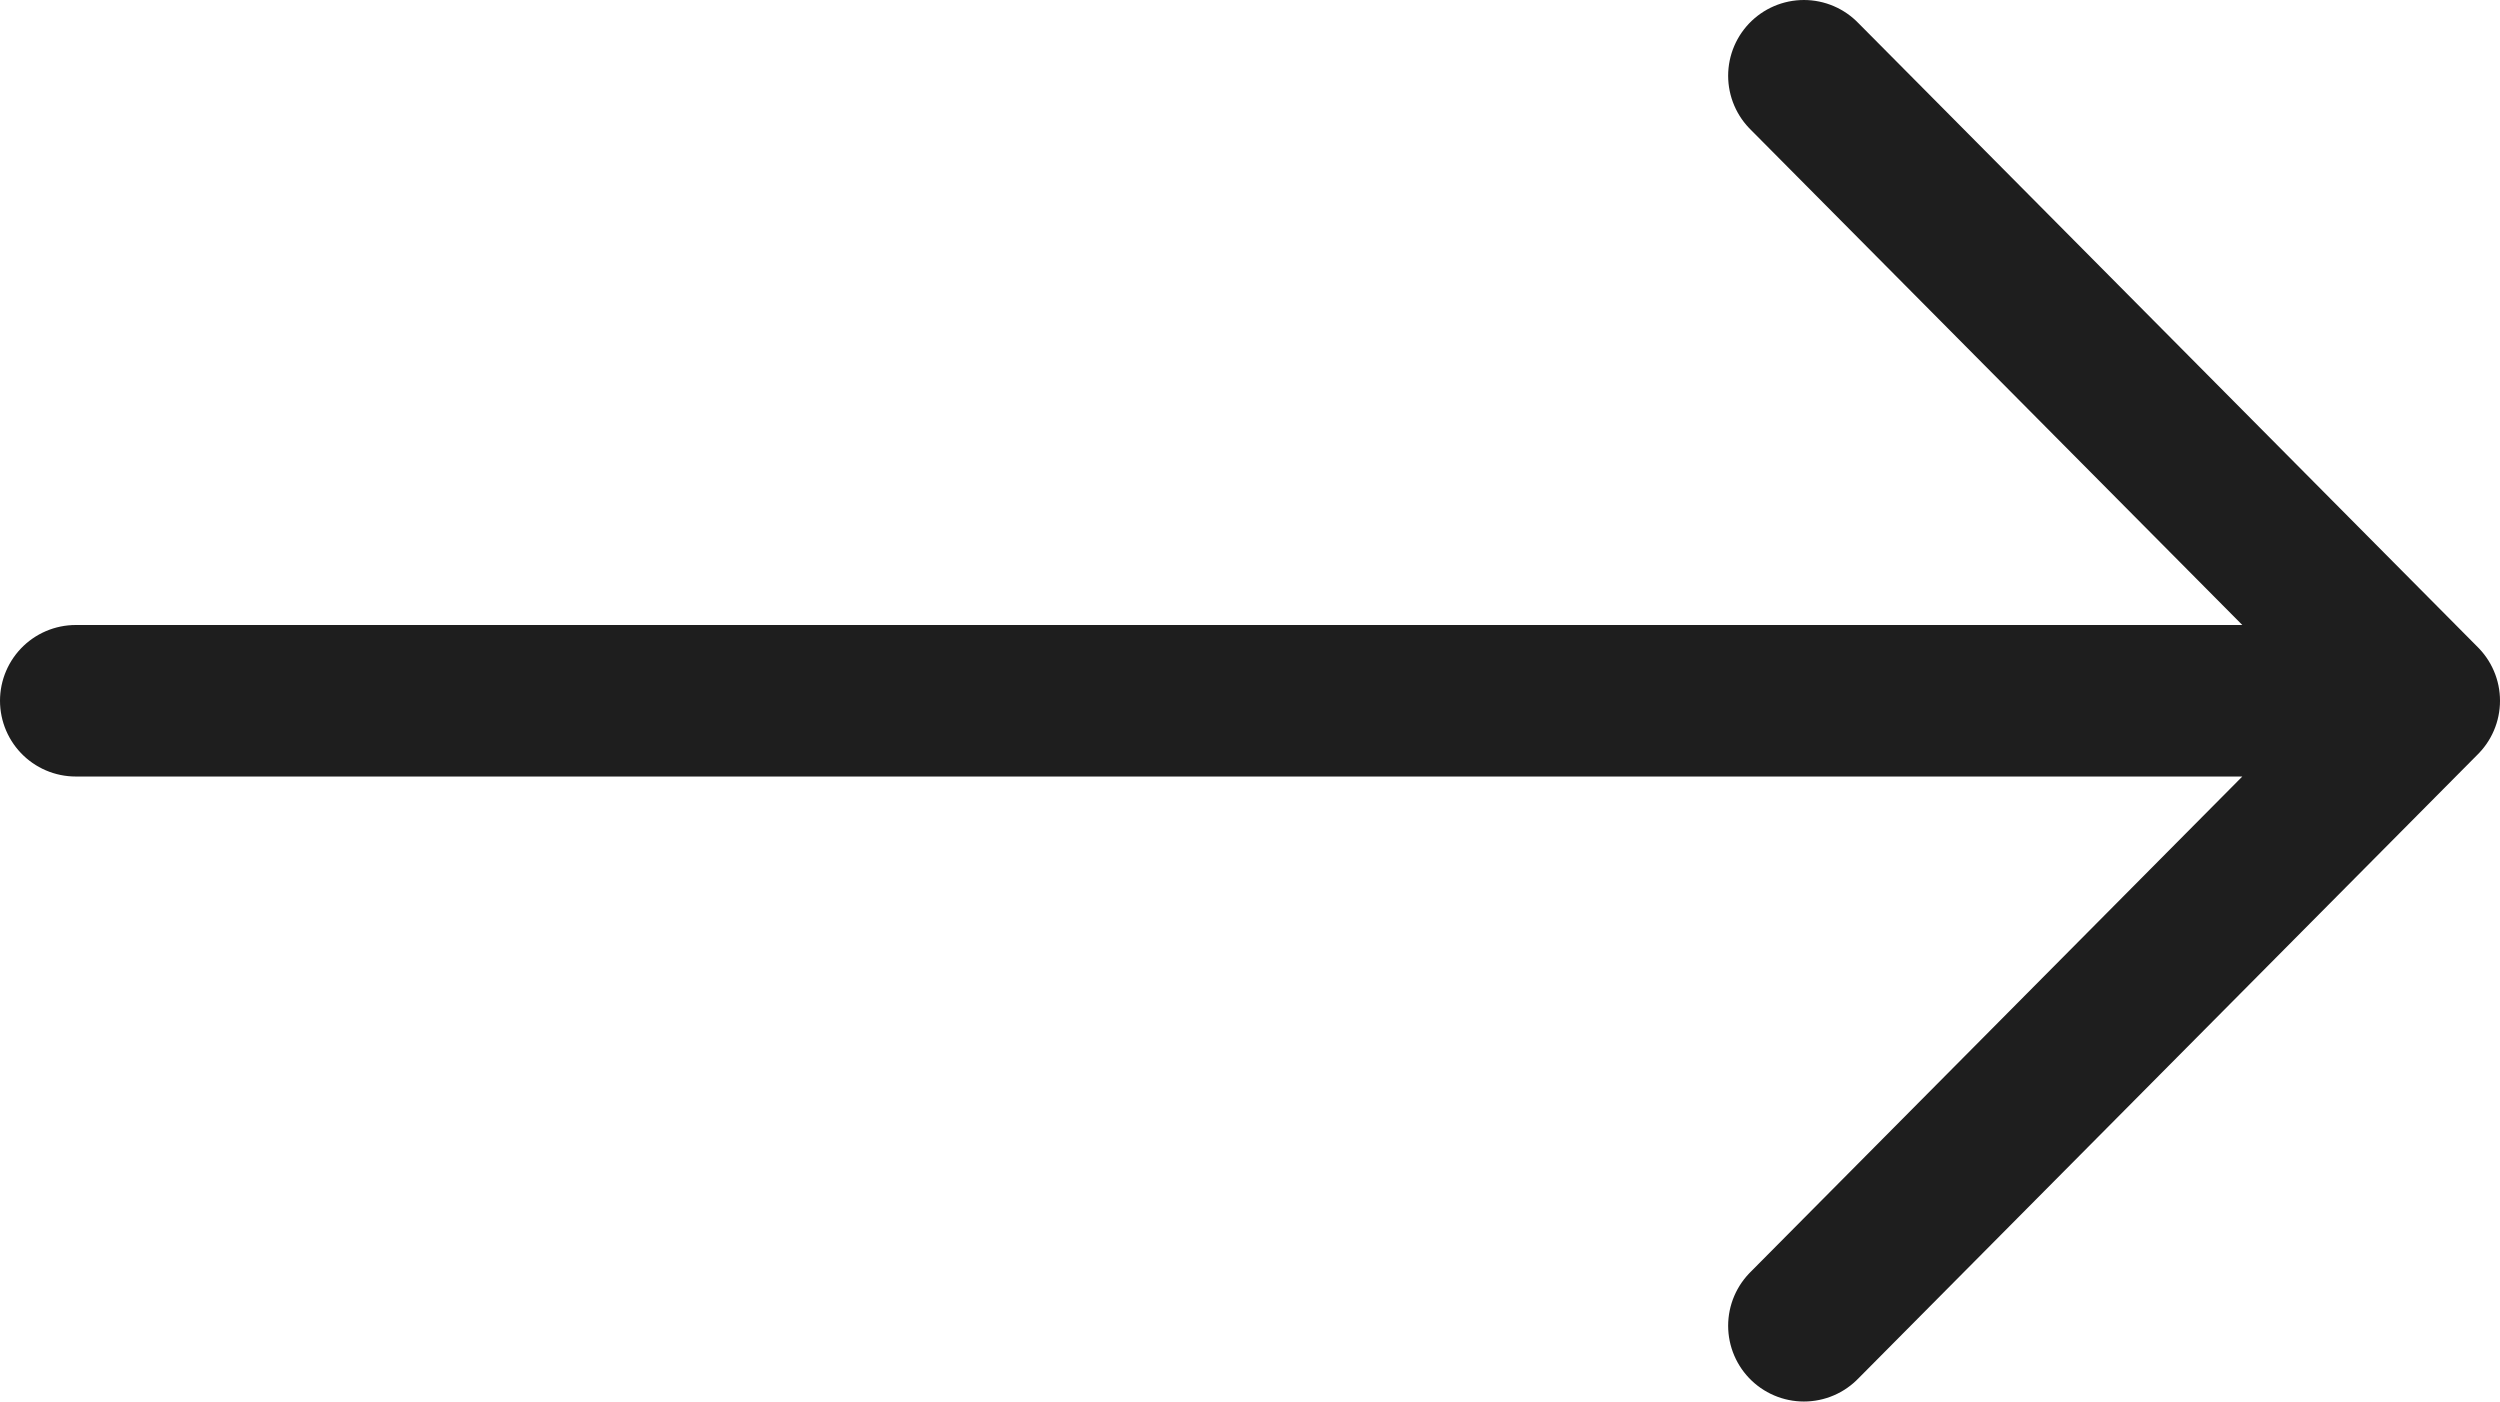 <?xml version="1.0" encoding="UTF-8"?> <svg xmlns="http://www.w3.org/2000/svg" width="66" height="37" viewBox="0 0 66 37" fill="none"><path d="M2 18.5H64M64 18.5L47.623 2M64 18.5L47.623 35" stroke="#1E1E1E" stroke-width="4" stroke-linecap="round" stroke-linejoin="round"></path></svg> 